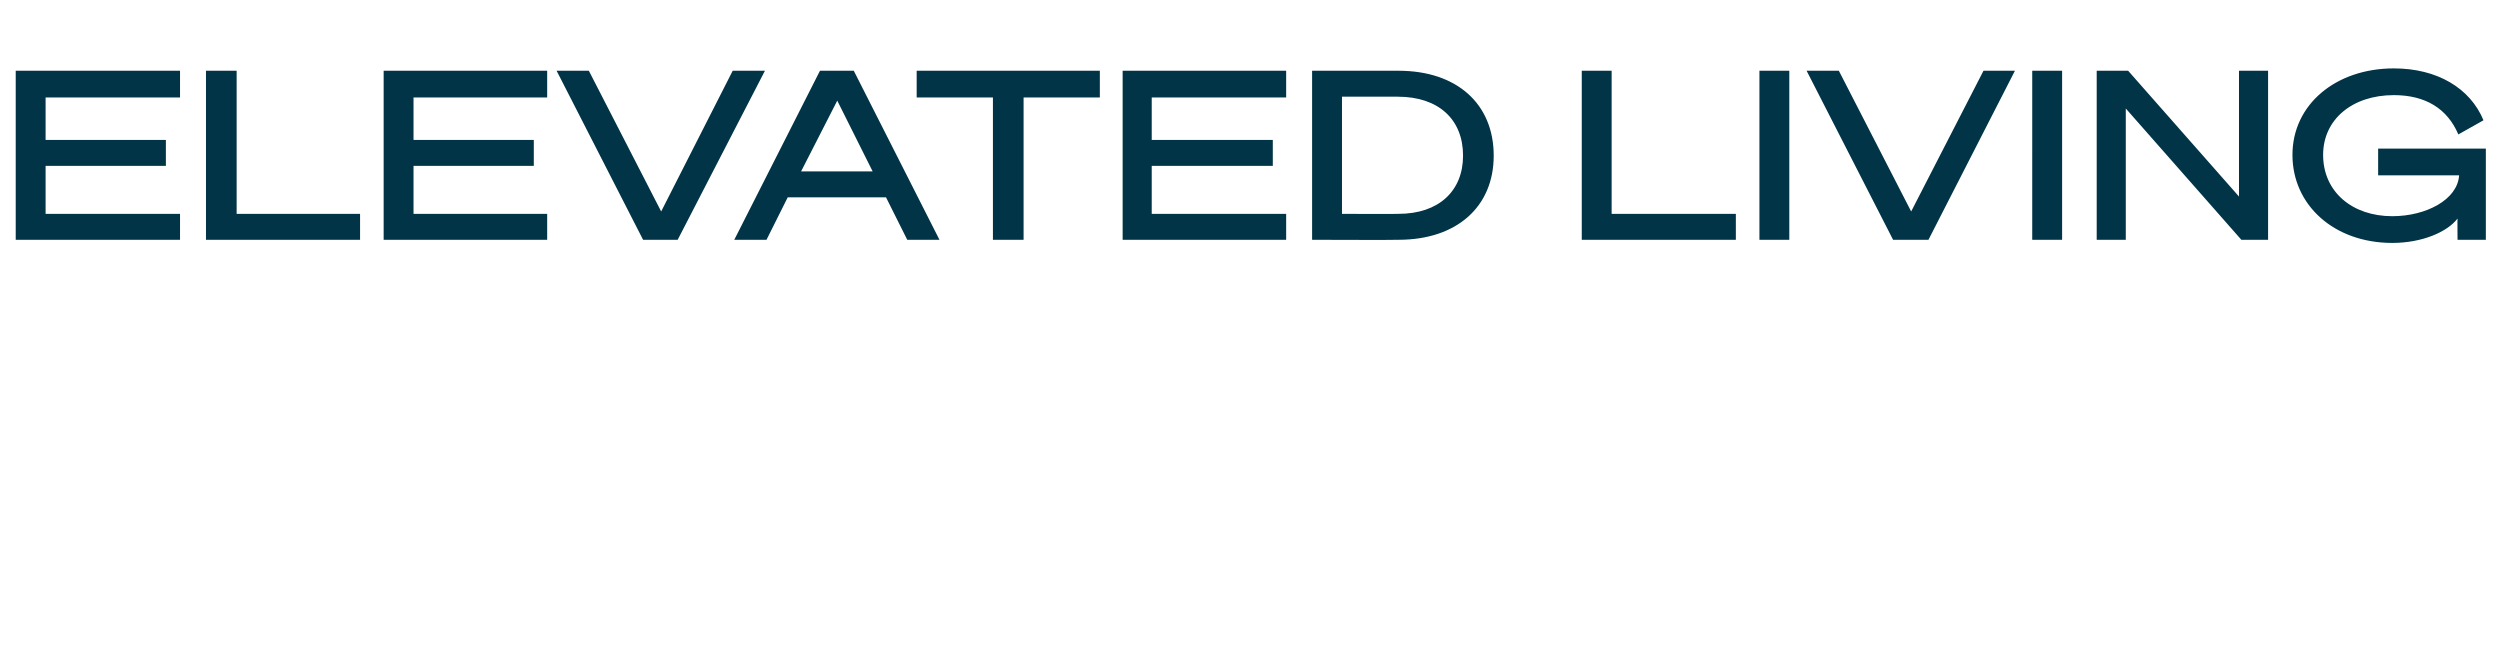 <?xml version="1.0" standalone="no"?><!DOCTYPE svg PUBLIC "-//W3C//DTD SVG 1.1//EN" "http://www.w3.org/Graphics/SVG/1.1/DTD/svg11.dtd"><svg xmlns="http://www.w3.org/2000/svg" version="1.1" width="318px" height="84.7px" viewBox="0 -9 318 84.7" style="top:-9px"><desc>Elevated living</desc><defs/><g id="Polygon30020"><path d="m22.9 0v3.4H5.8v5.4h15.3v3.3H5.8v6.1h17.1v3.3H2V0h20.9zm3.3 0h3.9v18.2h15.7v3.3H26.2V0zm43.4 0v3.4h-17v5.4h15.3v3.3H52.6v6.1h17v3.3H48.8V0h20.8zm12.2 21.5L70.8 0h4.1l9.2 17.9L93.2 0h4.1L86.2 21.5h-4.4zM108.6 0l10.9 21.5h-4.1l-2.7-5.4h-12.5l-2.7 5.4h-4.1L104.3 0h4.3zm-6.7 12.8h9.1l-4.5-9l-4.6 9zm28.3-9.4v18.1h-3.9V3.4h-9.7V0h23.3v3.4h-9.7zM163.6 0v3.4h-17.1v5.4h15.4v3.3h-15.4v6.1h17.1v3.3h-20.8V0h20.8zm3.3 0h11c7.4 0 12.1 4.2 12.1 10.8c0 6.5-4.7 10.7-12.1 10.7c-.03.04-11 0-11 0V0zm11 18.2c5.1 0 8.2-2.9 8.2-7.4c0-4.6-3.1-7.5-8.3-7.5h-7.1v14.9s7.17.04 7.2 0zM201.2 0h3.8v18.2h15.8v3.3h-19.6V0zm26.4 21.5h-3.8V0h3.8v21.5zm13.2 0L229.8 0h4.1l9.2 17.9L252.3 0h4l-11 21.5h-4.5zm21.5 0h-3.8V0h3.8v21.5zm26.2 0h-3.4L270.4 4.8v16.7h-3.7V0h4l14.1 16v-16h3.7v21.5zm27.4-15.2l-3.2 1.8c-1.4-3.3-4.2-5-8.2-5c-5.3 0-9 3.1-9 7.6c0 4.7 3.7 7.8 8.8 7.8c4.3 0 8.3-2.1 8.5-5.2h-10.3V9.9h13.7v11.6h-3.6s-.03-2.72 0-2.7c-1.3 1.7-4.5 3.1-8.3 3.1c-7.4 0-12.7-4.8-12.7-11.2c0-6.4 5.5-11 12.9-11c5.5 0 9.7 2.5 11.4 6.6z" stroke="none" fill="#003446"/></g></svg>